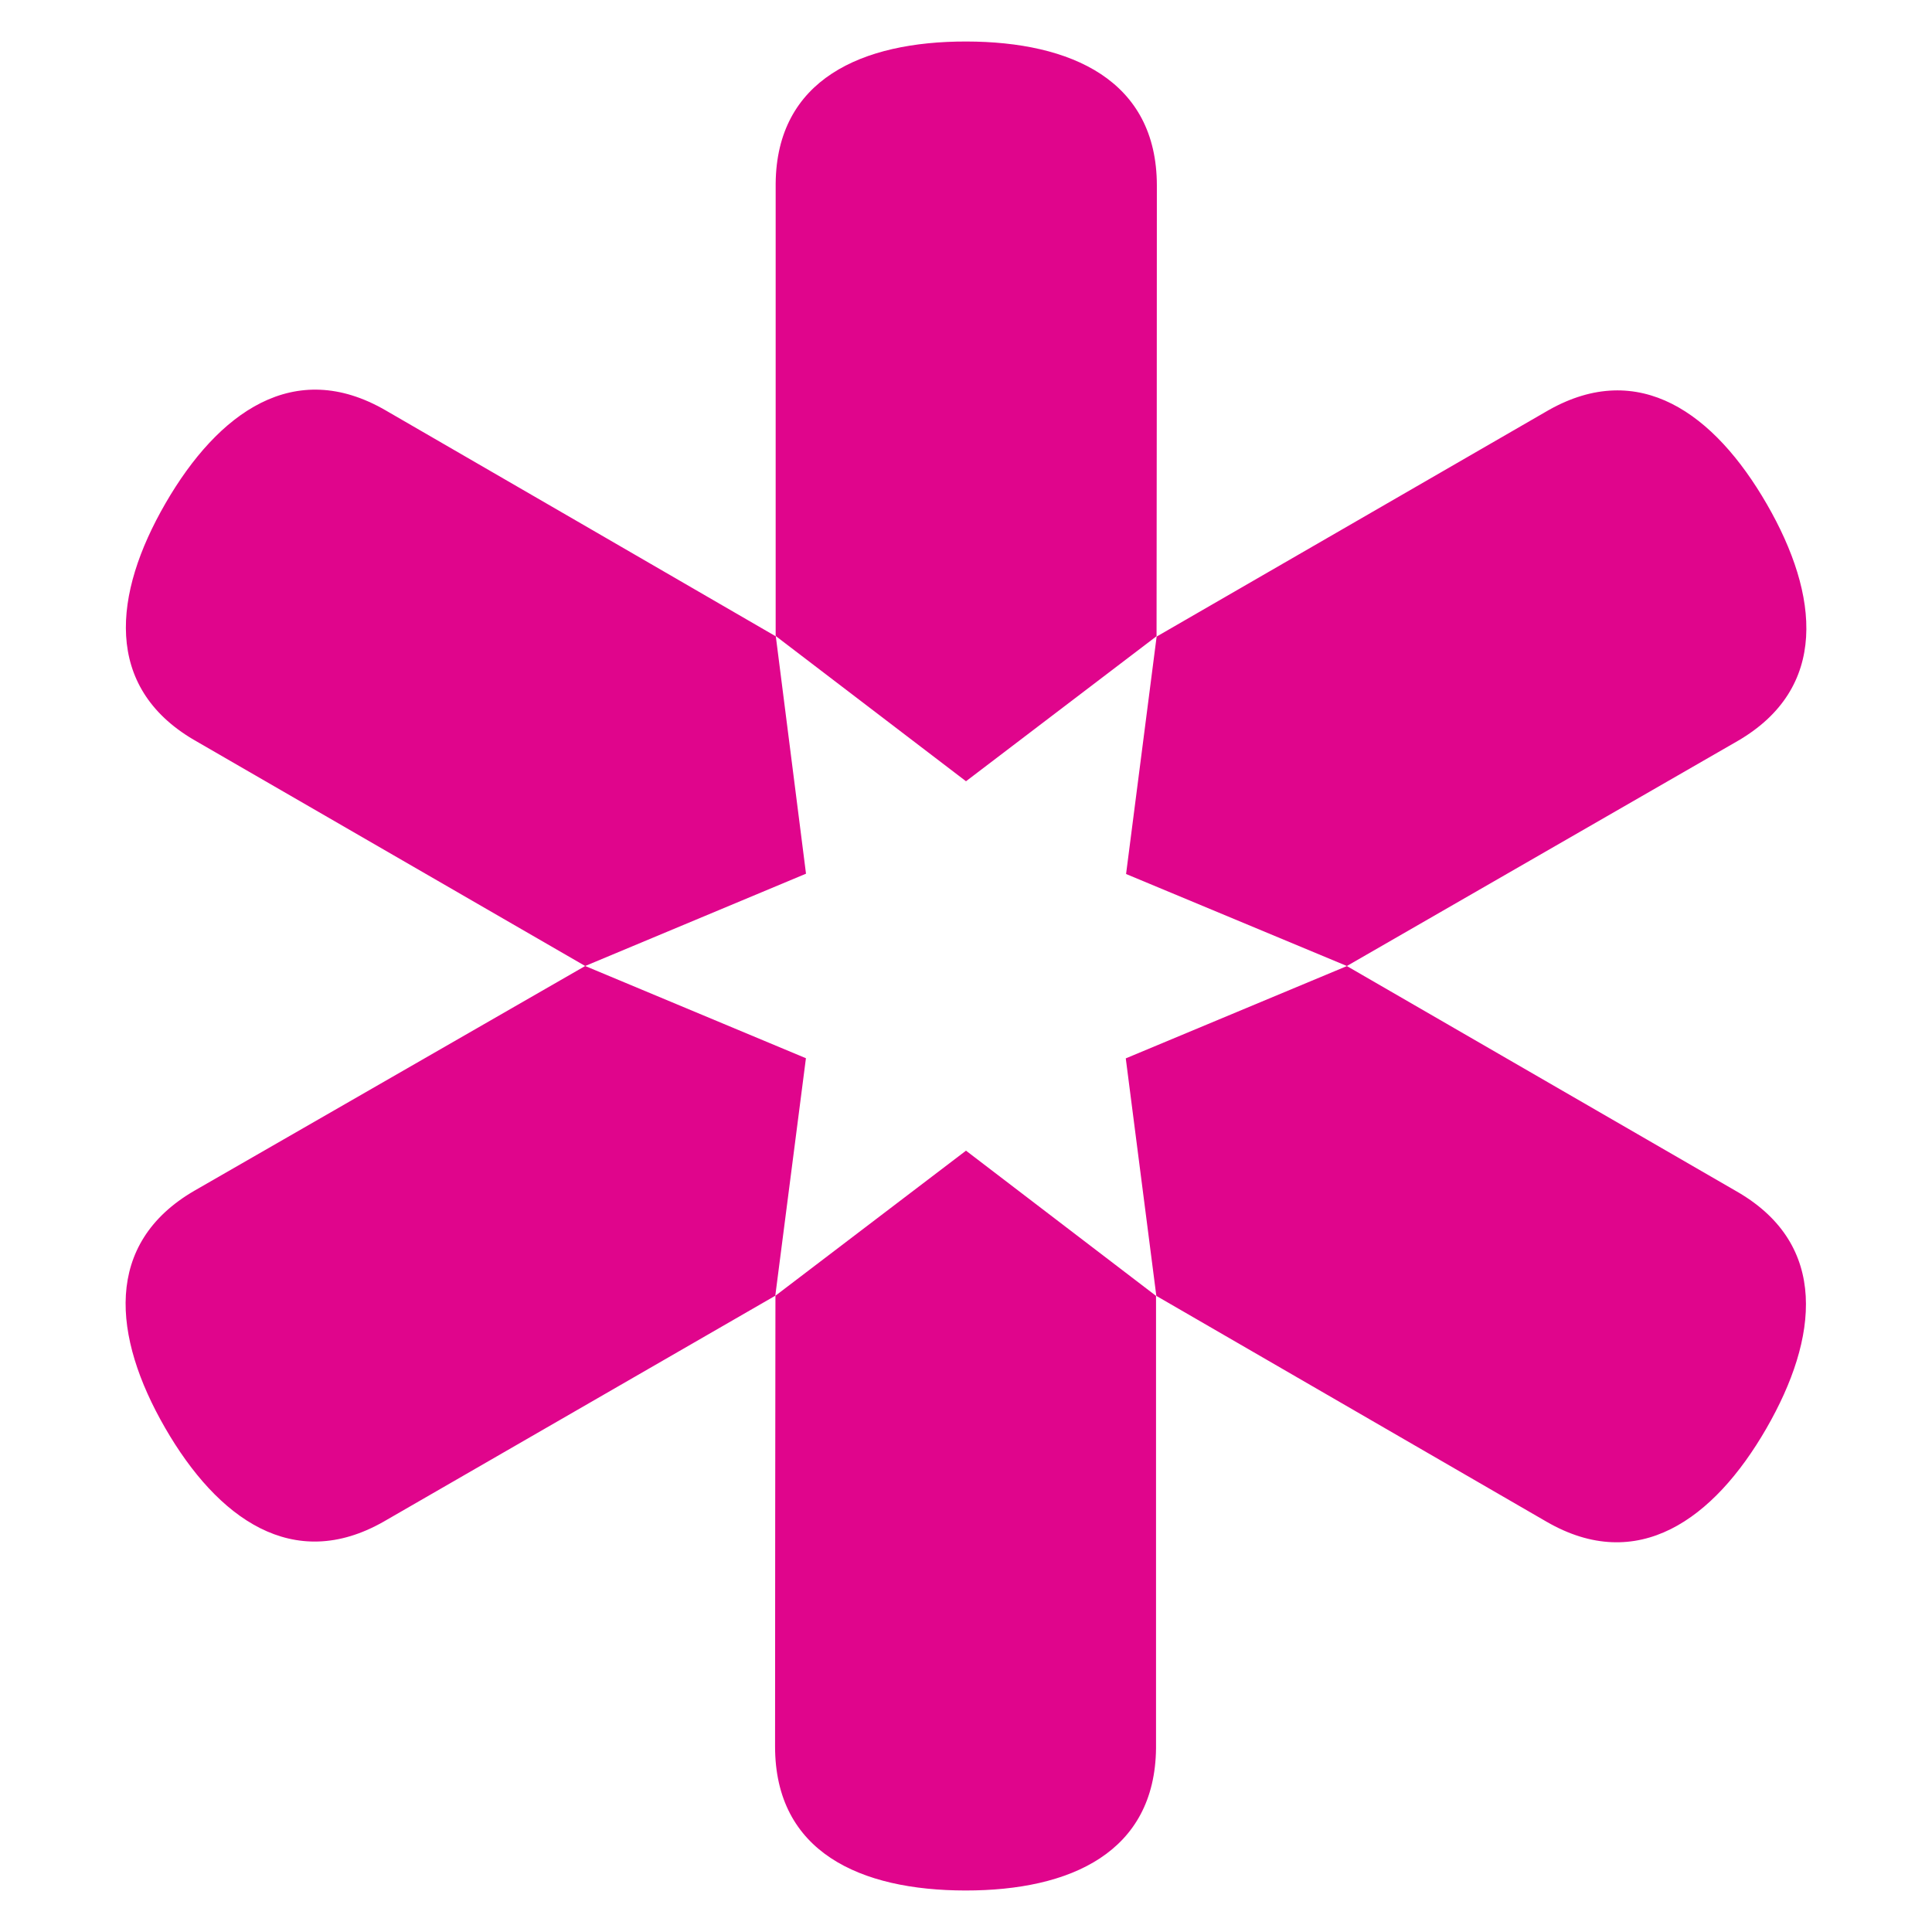 <svg xmlns="http://www.w3.org/2000/svg" width="256" height="256" viewBox="0 0 256 256"><path d="M153.25,84.3,128,103.52,102.78,84.27l0-59.95h0c.12-13.77,11.38-18.84,25.26-18.82s25.24,5.12,25.25,19.08C153.31,25,153.25,84.3,153.25,84.3ZM51.09,54.37c-12.09-7-22.17.24-29.16,12.32S13.77,91,25.63,98h0l51.91,30,29.26-12.23-4-31.45S51.5,54.59,51.09,54.37ZM25.77,157.77c-12.07,7-10.87,19.33-3.9,31.42s17,19.23,28.94,12.45h0l51.92-29.95,4.06-31.47L77.54,128S26.19,157.54,25.77,157.77Zm76.93,73.64c0,14,11.28,19.08,25.23,19.09s25.11-5.07,25.25-18.86h0l0-59.93L128,152.47l-25.25,19.22S102.68,230.94,102.7,231.41Zm102.2-29.79c12.07,7,22.17-.24,29.14-12.32s8.2-24.3-3.68-31.29h0l-51.89-30-29.3,12.23,4.05,31.47ZM230.22,98.2c12.09-7,10.87-19.31,3.9-31.39s-16.94-19.24-28.93-12.46v0l-51.93,30-4.05,31.46L178.47,128Z" fill="#e0058c"/></svg>